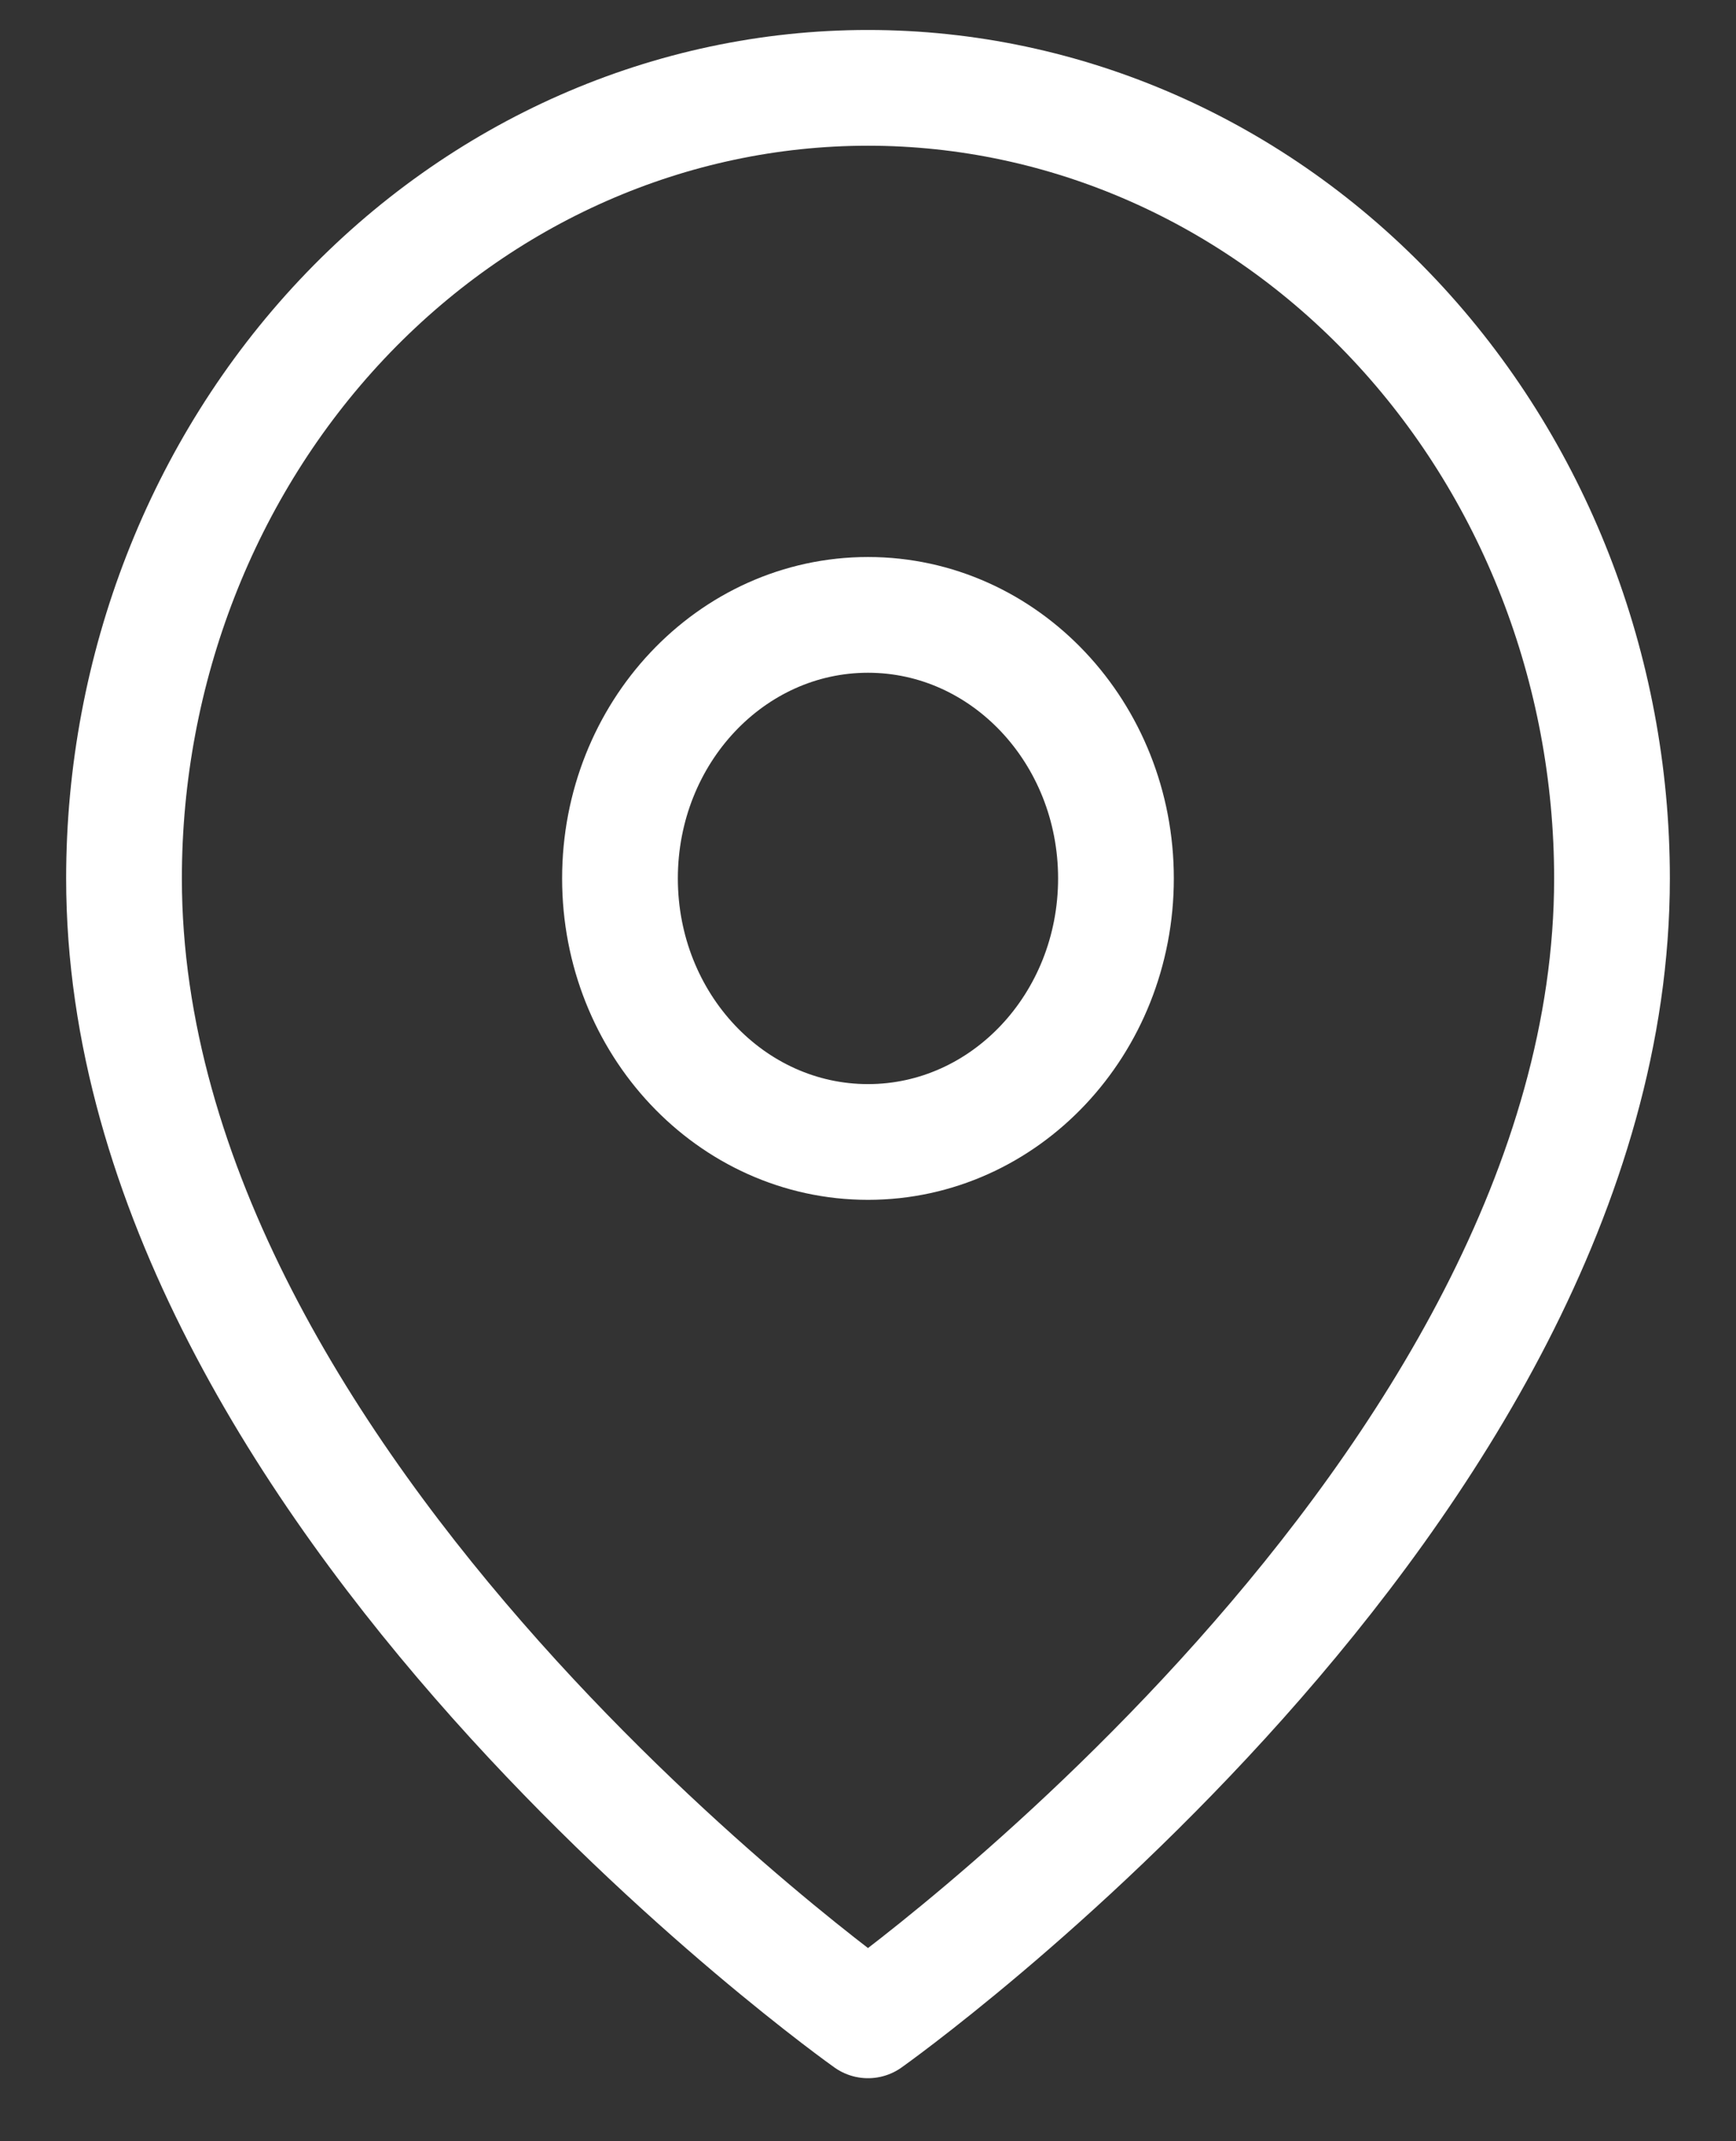 <?xml version="1.0" encoding="UTF-8"?> <svg xmlns="http://www.w3.org/2000/svg" width="30" height="37" viewBox="0 0 30 37" fill="none"><rect x="0" y="0" width="30" height="37" fill="#333333" stroke="none"/> <path d="M15 19.733C17.366 19.733 19.285 17.694 19.285 15.179C19.285 12.664 17.366 10.625 15 10.625C12.633 10.625 10.714 12.664 10.714 15.179C10.714 17.694 12.633 19.733 15 19.733Z" stroke="white" stroke-width="2" stroke-linecap="round" stroke-linejoin="round"></path> <path d="M27.857 15.179C27.857 25.804 15 34.911 15 34.911C15 34.911 2.143 25.804 2.143 15.179C2.143 11.556 3.497 8.081 5.908 5.519C8.32 2.957 11.59 1.518 15 1.518C18.41 1.518 21.68 2.957 24.091 5.519C26.502 8.081 27.857 11.556 27.857 15.179Z" stroke="white" stroke-width="2" stroke-linecap="round" stroke-linejoin="round"></path> </svg> 